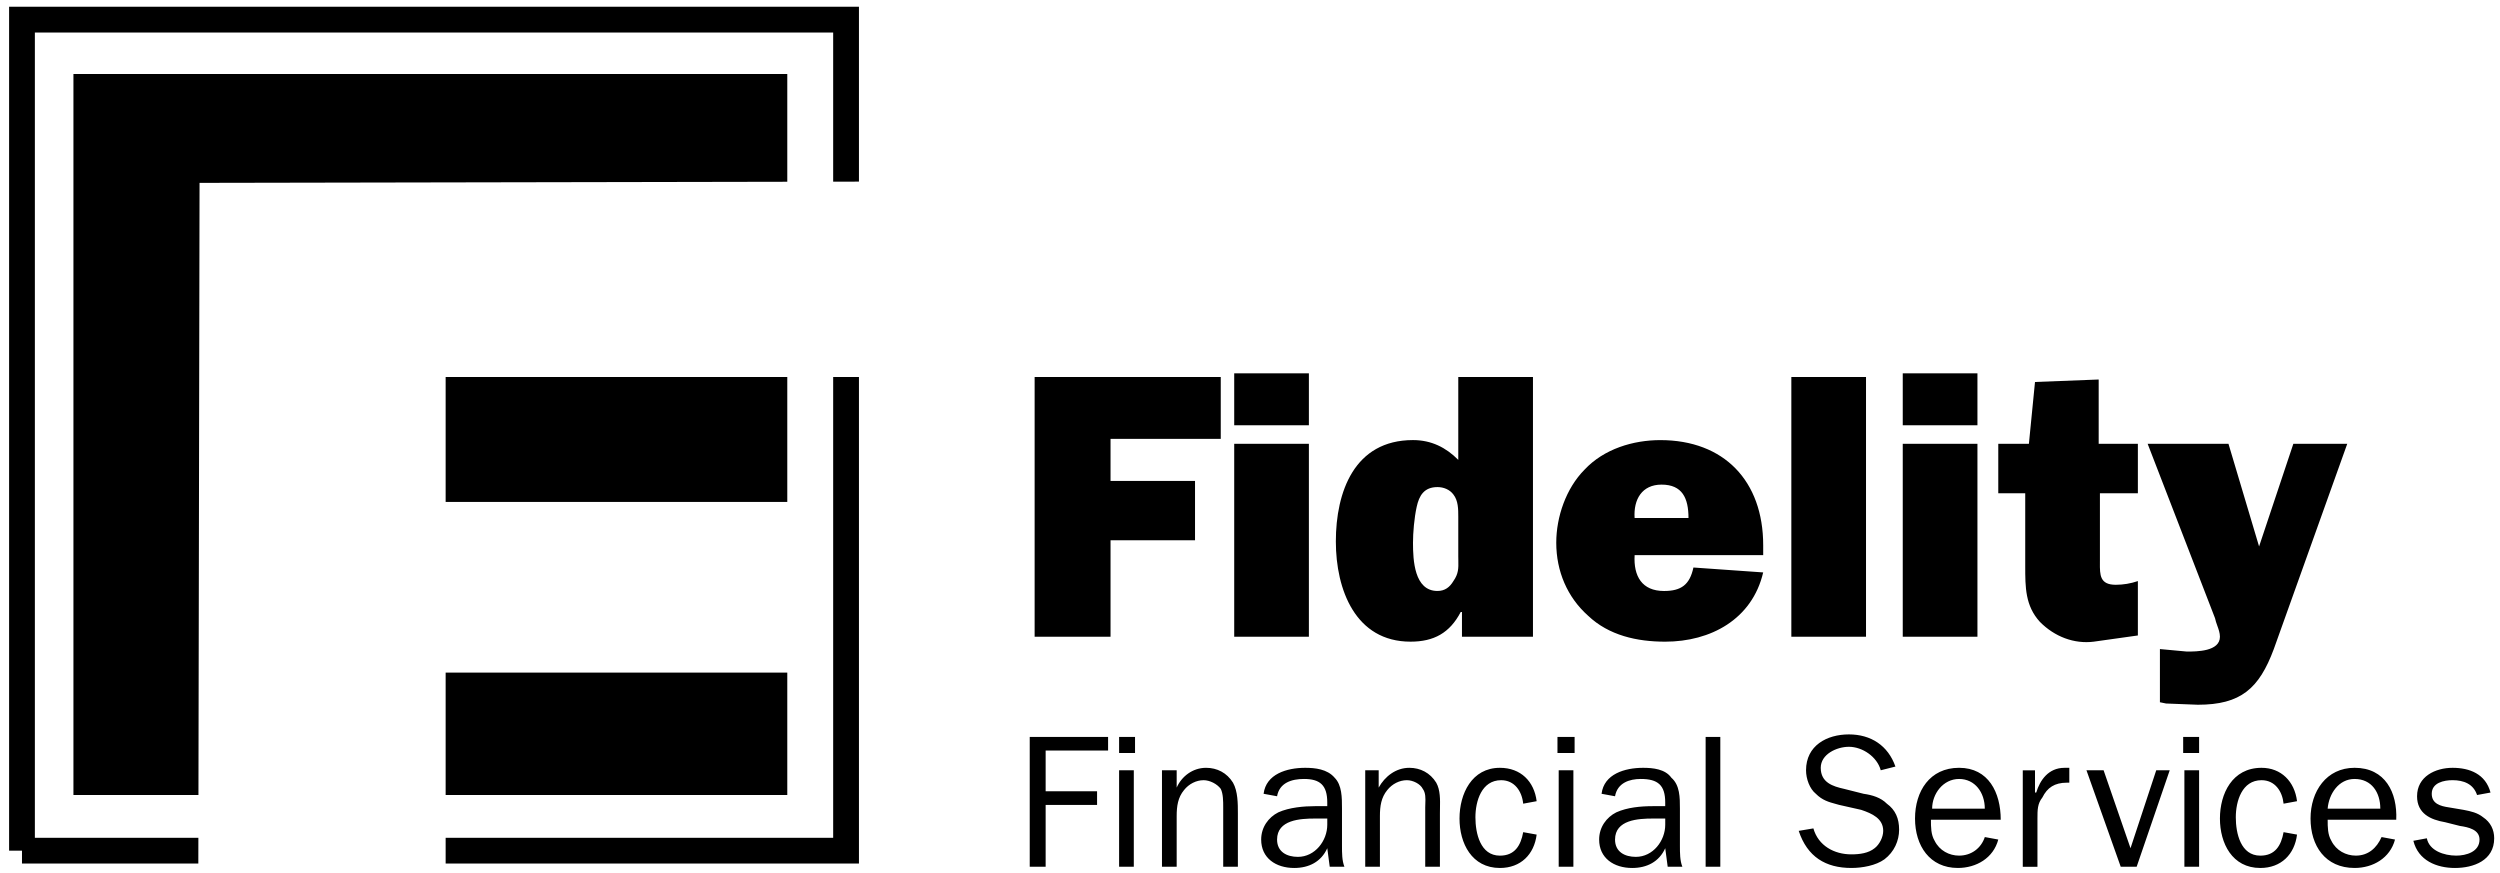<svg xmlns="http://www.w3.org/2000/svg" fill="none" viewBox="0 0 209 73" height="73" width="209">
<path fill="black" d="M71.808 0.563H0.761V71.116H1.838V72.193H16.58L16.584 70.039H2.915V2.718H69.653V15.188L71.808 15.184V0.563ZM71.808 72.193H37.256V70.039H69.653V31.519H71.808V72.193ZM65.817 66.463H37.256V56.23H65.817V66.463ZM65.817 31.519V41.961H37.256V31.519H65.817ZM65.817 6.189V15.195L16.682 15.288L16.59 66.463H6.139V6.189H65.817ZM92.841 53.23V45.167H99.904V40.205H92.841V36.688H102.055V31.519H86.495V53.23H92.841ZM109.423 37.102H103.18V53.232H109.423V37.102ZM109.423 31.209H103.18V35.552H109.423V31.209ZM122.22 51.162V53.23H128.156V31.519H121.912V38.447C120.889 37.412 119.661 36.791 118.126 36.791C113.212 36.791 111.677 41.133 111.677 45.269C111.677 49.3 113.315 53.643 117.921 53.643C119.866 53.643 121.198 52.921 122.117 51.162H122.22ZM121.504 41.34C121.912 41.858 121.912 42.581 121.912 43.203V46.512C121.912 46.635 121.915 46.752 121.917 46.863C121.929 47.496 121.938 47.962 121.504 48.578C121.197 49.094 120.787 49.405 120.172 49.405C118.229 49.405 118.126 46.821 118.126 45.371C118.126 44.543 118.229 43.304 118.434 42.375C118.636 41.442 119.047 40.72 120.172 40.72C120.684 40.72 121.197 40.925 121.504 41.34ZM139.212 53.644C143.001 53.644 146.482 51.782 147.402 47.854L141.57 47.444C141.262 48.889 140.544 49.407 139.111 49.407C137.268 49.407 136.552 48.168 136.655 46.408H147.403V45.581C147.403 40.206 144.127 36.793 138.803 36.793C136.553 36.793 134.095 37.517 132.457 39.274C130.924 40.826 130.103 43.205 130.103 45.374C130.103 47.752 131.023 49.924 132.763 51.473C134.504 53.127 136.859 53.644 139.212 53.644ZM138.905 40.514C140.645 40.514 141.158 41.651 141.158 43.305H136.653C136.551 41.753 137.267 40.514 138.905 40.514ZM155.999 31.519H149.756V53.23H155.999V31.519ZM165.314 37.102H159.07V53.232H165.314V37.102ZM165.314 31.209H159.07V35.552H165.314V31.209ZM167.056 37.102V41.237H169.309V47.336C169.309 49.094 169.309 50.644 170.537 51.989C171.764 53.23 173.402 53.851 175.04 53.643L178.726 53.125V48.578C178.133 48.782 177.51 48.886 176.883 48.888C175.541 48.888 175.546 48.073 175.552 47.036C175.553 46.965 175.553 46.894 175.553 46.822V41.237H178.726V37.102H175.45V31.727L170.126 31.933L169.616 37.102H167.056ZM183.742 58.916C187.324 58.916 188.859 57.572 190.089 54.264L196.23 37.101H191.724L188.859 45.683L186.3 37.101H179.543L185.175 51.678C185.216 51.886 185.29 52.093 185.364 52.3C185.475 52.61 185.586 52.92 185.586 53.23C185.586 54.47 183.641 54.47 182.82 54.47L180.569 54.262V58.708L181.08 58.813L183.742 58.916ZM86.085 61.605V72.461H87.416V67.29H91.715V66.152H87.416V62.742H92.636V61.605H86.085ZM94.786 64.396H93.557V72.461H94.786V64.396ZM94.889 61.605H93.557V62.949H94.889V61.605ZM100.826 64.189C99.7 64.189 98.779 64.914 98.37 65.843V64.396H97.141V72.461H98.37V68.222C98.37 67.395 98.472 66.671 98.984 66.051C99.393 65.534 100.008 65.224 100.622 65.224C101.134 65.224 101.747 65.533 102.055 65.948C102.26 66.361 102.26 66.98 102.26 67.498V72.461H103.487V68.014C103.487 67.188 103.487 66.152 103.078 65.431C102.566 64.604 101.747 64.189 100.826 64.189ZM110.959 67.084V67.394V67.395H109.938C109.018 67.395 107.787 67.498 106.867 67.913C106.047 68.325 105.434 69.153 105.434 70.187C105.434 71.737 106.662 72.563 108.197 72.563C109.425 72.563 110.449 72.048 110.96 70.911L111.165 72.461H112.393C112.19 71.943 112.19 71.324 112.19 70.703V67.602C112.19 66.67 112.19 65.636 111.574 65.016C110.959 64.294 109.936 64.189 109.116 64.189C107.583 64.189 105.842 64.705 105.637 66.36L106.762 66.567C106.967 65.431 107.991 65.121 109.015 65.121C110.346 65.121 110.959 65.635 110.959 67.084ZM109.936 68.43H110.959H110.96V68.945C110.96 70.29 109.936 71.634 108.504 71.634C107.584 71.634 106.763 71.219 106.763 70.187C106.763 68.532 108.709 68.43 109.936 68.43ZM117.818 64.189C116.693 64.189 115.771 64.914 115.258 65.843V64.396H114.133V72.461H115.361V68.222C115.361 67.395 115.466 66.671 115.976 66.051C116.387 65.534 116.999 65.224 117.614 65.224C118.126 65.224 118.739 65.533 118.944 65.948C119.191 66.28 119.174 66.744 119.157 67.183C119.153 67.29 119.149 67.396 119.149 67.498V72.461H120.377V68.014C120.377 67.88 120.38 67.74 120.382 67.597C120.397 66.859 120.413 66.035 120.069 65.431C119.559 64.604 118.738 64.189 117.818 64.189ZM125.393 72.563C127.134 72.563 128.259 71.426 128.464 69.772L127.339 69.569C127.134 70.706 126.621 71.532 125.393 71.532C123.755 71.532 123.345 69.67 123.345 68.326C123.345 66.981 123.858 65.224 125.496 65.224C126.621 65.224 127.236 66.154 127.339 67.188L128.464 66.98C128.259 65.326 127.134 64.189 125.393 64.189C123.04 64.189 122.015 66.361 122.015 68.43C122.015 70.497 123.04 72.563 125.393 72.563ZM131.535 64.396H130.307V72.461H131.535V64.396ZM131.637 61.605H130.204V62.949H131.637V61.605ZM139.212 67.084V67.394V67.395H138.191C137.169 67.395 136.04 67.498 135.121 67.913C134.301 68.325 133.688 69.153 133.688 70.187C133.688 71.737 134.915 72.563 136.451 72.563C137.678 72.563 138.701 72.048 139.214 70.911L139.419 72.461H140.646C140.441 71.943 140.441 71.324 140.441 70.703V67.602C140.441 66.67 140.441 65.636 139.725 65.016C139.212 64.294 138.19 64.189 137.369 64.189C135.834 64.189 134.093 64.705 133.891 66.36L135.016 66.567C135.221 65.431 136.244 65.121 137.166 65.121C138.599 65.121 139.212 65.635 139.212 67.084ZM138.19 68.43H139.212H139.214V68.945C139.214 70.29 138.19 71.634 136.757 71.634C135.835 71.634 135.017 71.219 135.017 70.187C135.017 68.532 136.962 68.43 138.19 68.43ZM143.818 61.605H142.591V72.461H143.818V61.605ZM154.772 71.425C153.339 71.425 152.009 70.703 151.599 69.254L150.372 69.46C151.089 71.633 152.625 72.562 154.773 72.562C155.695 72.562 156.82 72.358 157.538 71.84C158.355 71.219 158.766 70.288 158.766 69.359C158.766 68.43 158.459 67.706 157.741 67.188C157.231 66.671 156.514 66.464 155.798 66.361L154.16 65.948C153.237 65.741 152.214 65.431 152.214 64.189C152.214 63.052 153.546 62.432 154.568 62.432C155.695 62.432 156.923 63.258 157.231 64.395L158.458 64.085C157.842 62.328 156.41 61.396 154.567 61.396C152.724 61.396 150.985 62.329 150.985 64.395C150.985 65.119 151.291 65.946 151.804 66.359C152.344 66.903 152.882 67.05 153.492 67.216C153.576 67.24 153.662 67.263 153.75 67.288L155.593 67.703C156.514 68.013 157.436 68.428 157.436 69.46C157.436 69.978 157.128 70.597 156.718 70.91C156.205 71.323 155.49 71.425 154.772 71.425ZM163.677 72.562C165.215 72.562 166.648 71.735 167.056 70.186L165.931 69.978C165.623 70.91 164.805 71.53 163.78 71.53C162.961 71.53 162.144 71.115 161.734 70.288C161.426 69.771 161.426 69.151 161.426 68.531H167.261C167.261 66.256 166.238 64.188 163.78 64.188C161.324 64.188 160.096 66.152 160.096 68.428C160.096 70.702 161.324 72.562 163.677 72.562ZM163.779 65.121C165.111 65.121 165.929 66.257 165.929 67.602H161.527C161.527 66.36 162.448 65.121 163.779 65.121ZM170.126 66.258V64.397H169.104V72.462H170.331V68.431C170.331 67.706 170.331 67.189 170.742 66.671C171.152 65.845 171.765 65.432 172.79 65.432H172.995V64.19H172.585C171.254 64.19 170.537 65.224 170.229 66.258H170.126ZM177.293 72.461H178.624L181.388 64.396H180.261L178.111 70.911L175.861 64.396H174.428L177.293 72.461ZM183.845 64.396H182.615V72.461H183.845V64.396ZM183.845 61.605H182.513V62.949H183.845V61.605ZM188.962 72.563C190.702 72.563 191.827 71.426 192.032 69.772L190.907 69.569C190.702 70.706 190.192 71.532 188.962 71.532C187.324 71.532 186.913 69.67 186.913 68.326C186.913 66.981 187.426 65.224 189.064 65.224C190.192 65.224 190.805 66.154 190.907 67.188L192.032 66.98C191.827 65.326 190.702 64.189 189.064 64.189C186.608 64.189 185.586 66.361 185.586 68.43C185.586 70.497 186.608 72.563 188.962 72.563ZM196.845 72.562C198.38 72.562 199.813 71.735 200.223 70.186L199.098 69.978C198.688 70.91 197.972 71.53 196.947 71.53C196.129 71.53 195.309 71.115 194.901 70.288C194.593 69.771 194.593 69.151 194.593 68.531H200.326C200.428 66.256 199.405 64.188 196.845 64.188C194.491 64.188 193.161 66.152 193.161 68.428C193.161 70.702 194.388 72.562 196.845 72.562ZM196.843 65.121C198.276 65.121 198.994 66.257 198.994 67.602H194.592C194.695 66.36 195.513 65.121 196.843 65.121ZM205.342 71.53C204.316 71.53 203.088 71.115 202.883 70.081L201.757 70.29C202.167 71.943 203.703 72.563 205.238 72.563C206.773 72.563 208.514 71.944 208.514 70.082C208.514 69.359 208.207 68.74 207.592 68.325C207.107 67.933 206.529 67.819 206.033 67.72C206.007 67.715 205.98 67.71 205.954 67.704L204.726 67.497C204.012 67.394 203.294 67.187 203.294 66.36C203.294 65.431 204.316 65.223 205.034 65.223C205.955 65.223 206.775 65.533 207.082 66.463L208.207 66.257C207.797 64.707 206.467 64.189 205.034 64.189C203.601 64.189 202.066 64.913 202.066 66.567C202.066 68.014 203.192 68.531 204.42 68.739L205.65 69.049C206.365 69.151 207.288 69.359 207.288 70.186C207.288 71.218 206.16 71.53 205.342 71.53Z" clip-rule="evenodd" fill-rule="evenodd"></path>
</svg>
